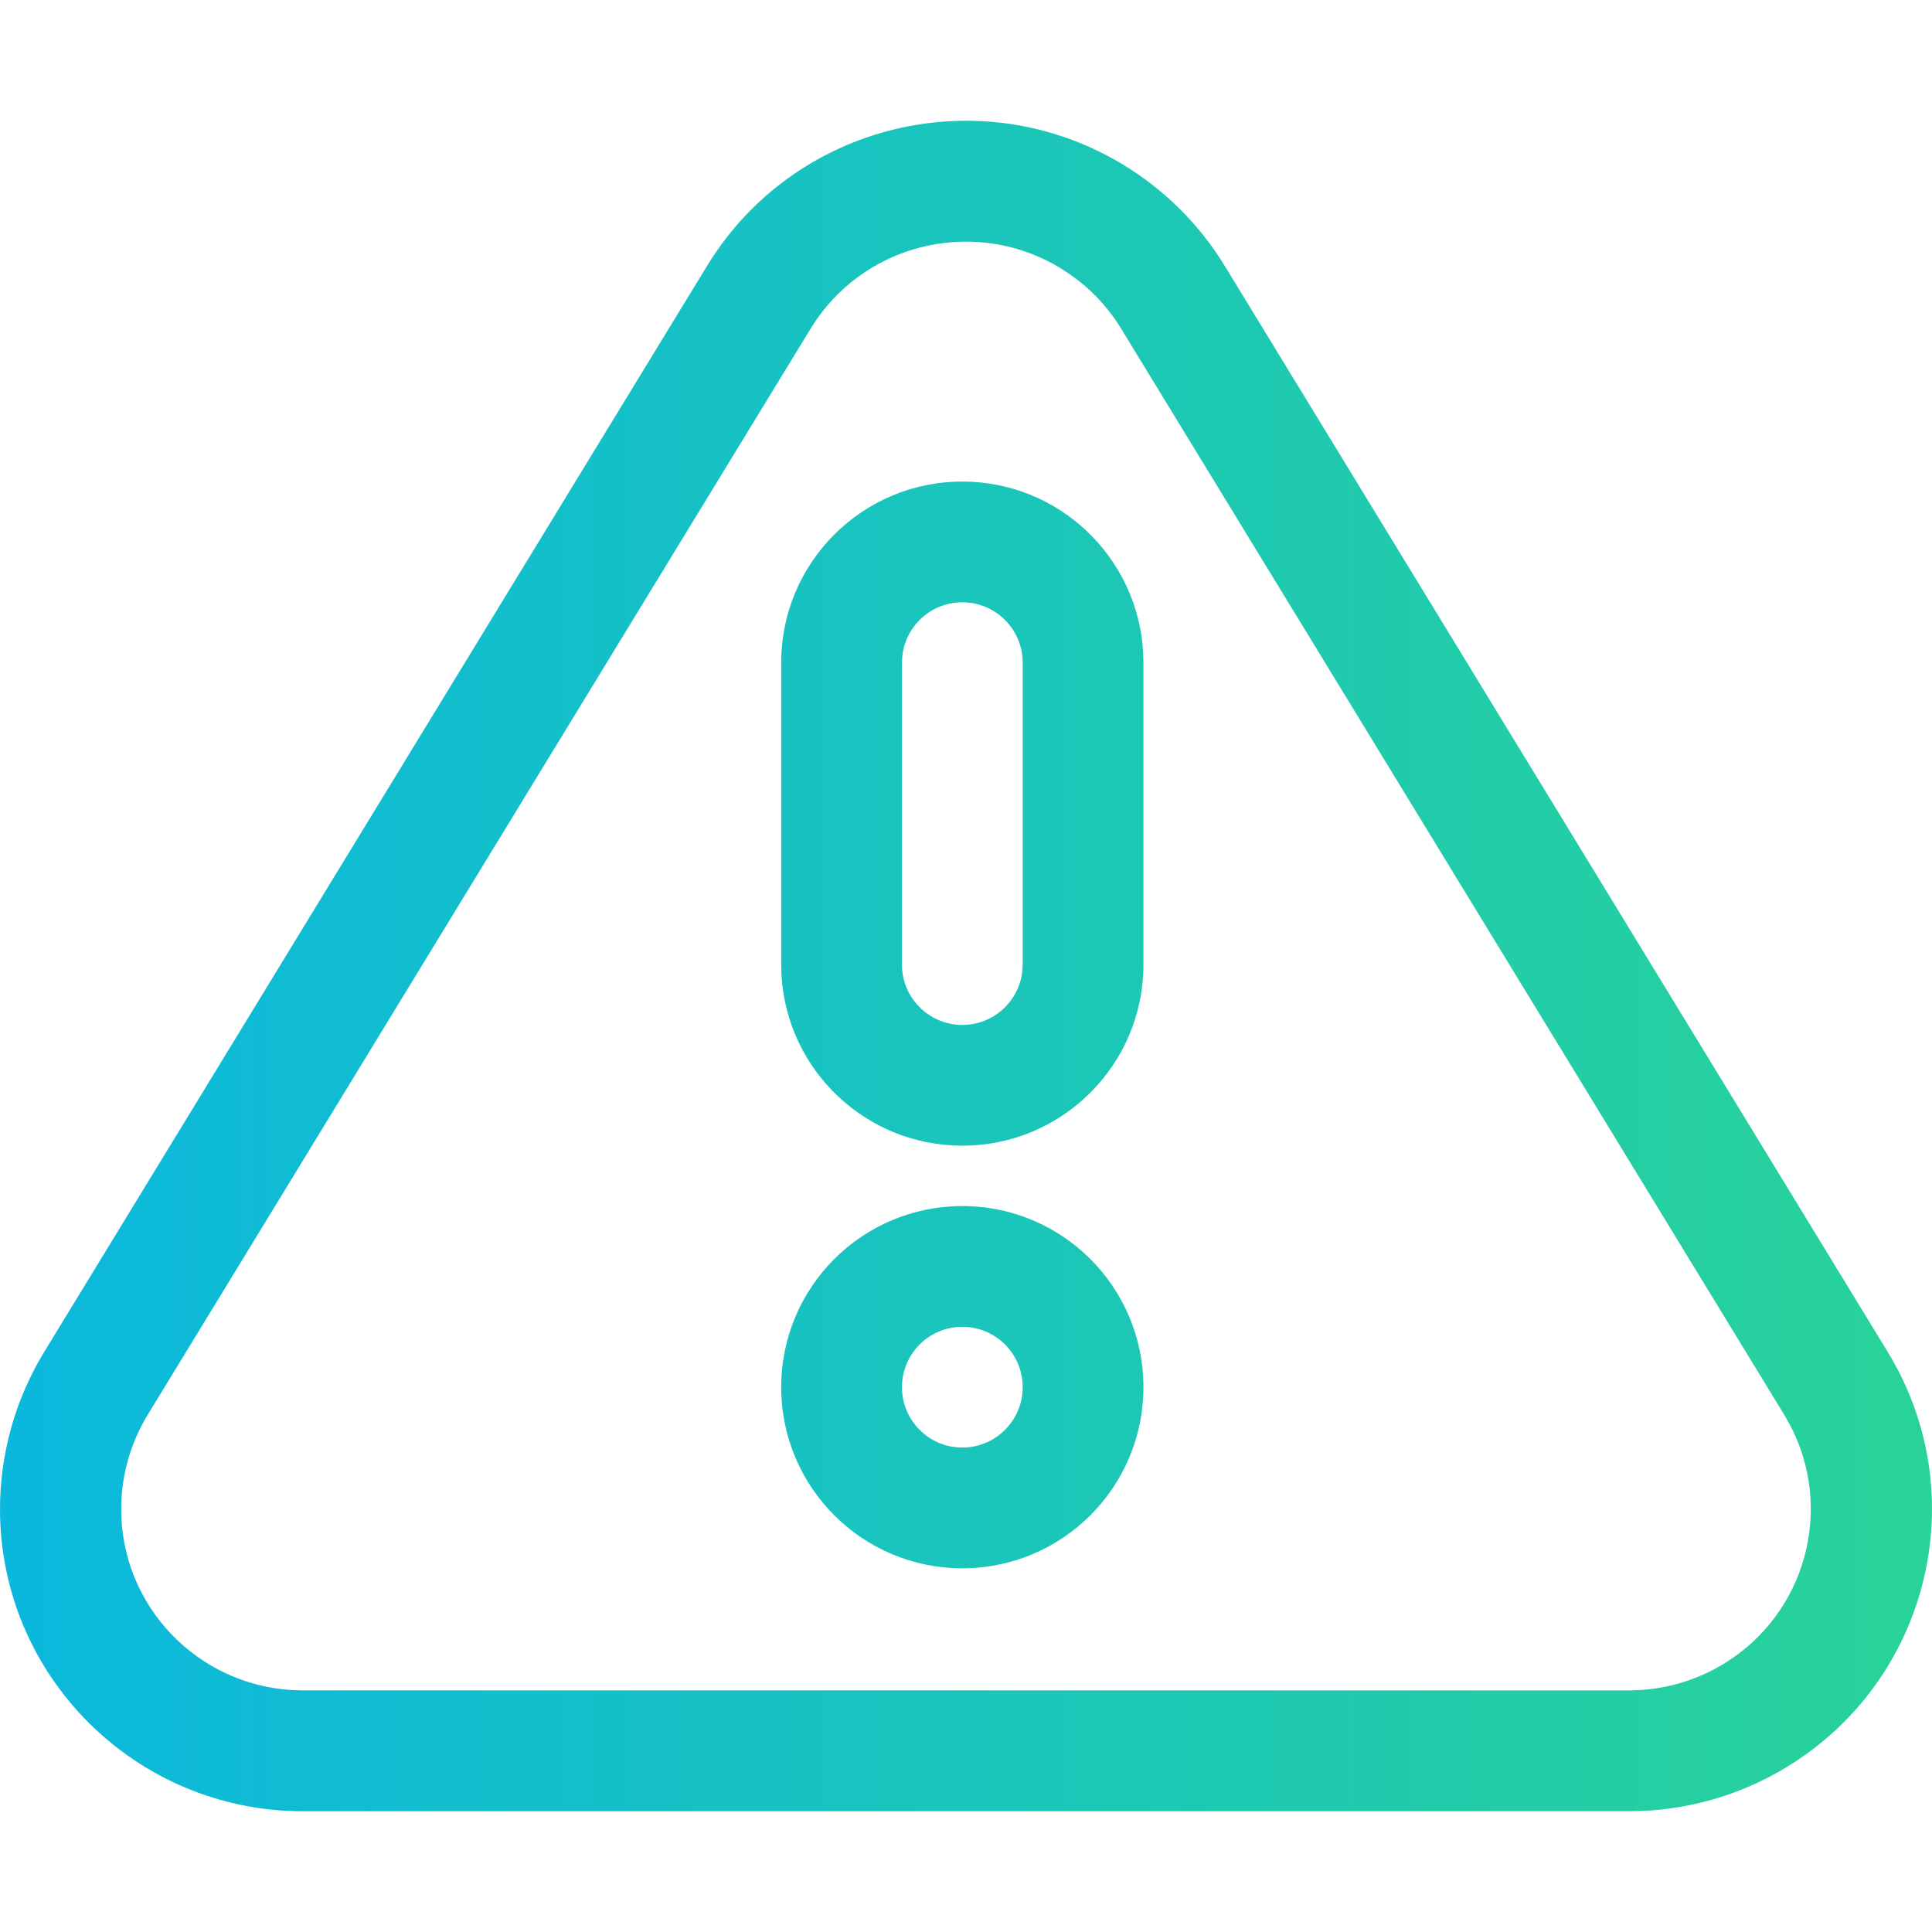<svg xmlns="http://www.w3.org/2000/svg" width="32" height="32" viewBox="0 0 32 32">
    <defs>
        <linearGradient id="z5ujj38i6a" x1="0%" x2="100%" y1="50%" y2="50%">
            <stop offset="0%" stop-color="#0BB8DD"/>
            <stop offset="100%" stop-color="#29D398"/>
        </linearGradient>
    </defs>
    <g fill="none" fill-rule="evenodd">
        <g>
            <path d="M0 0H32V32H0z"/>
            <path fill="url(#z5ujj38i6a)" d="M18.607 2.73c.685.416 1.26.99 1.678 1.673l10.982 17.99c1.442 2.361.69 5.44-1.677 6.877-.786.478-1.689.73-2.61.73H5.019C2.247 30 0 27.76 0 24.996c0-.918.253-1.818.731-2.602l10.98-17.99c1.441-2.362 4.528-3.11 6.896-1.674zm-5.081 2.56l-.1.154-10.98 17.99c-.287.471-.439 1.011-.439 1.562 0 1.599 1.254 2.906 2.834 2.997l.177.005h21.963c.552 0 1.094-.151 1.566-.438 1.367-.83 1.836-2.574 1.097-3.966l-.091-.16L18.57 5.444c-.215-.352-.499-.655-.835-.891l-.172-.113c-1.368-.83-3.136-.444-4.037.85zm2.413 14.686c1.657 0 3 1.343 3 3s-1.343 3-3 3-3-1.343-3-3 1.343-3 3-3zm0 2c-.552 0-1 .448-1 1s.448 1 1 1 1-.448 1-1-.448-1-1-1zm0-14c1.598 0 2.903 1.25 2.995 2.824l.005.176v5c0 1.657-1.343 3-3 3-1.598 0-2.904-1.249-2.995-2.824l-.005-.176v-5c0-1.657 1.343-3 3-3zm0 2c-.513 0-.936.386-.993.884l-.007.116v5c0 .552.448 1 1 1 .513 0 .935-.386.993-.883l.007-.117v-5c0-.552-.448-1-1-1z"/>
        </g>
    </g>
</svg>
